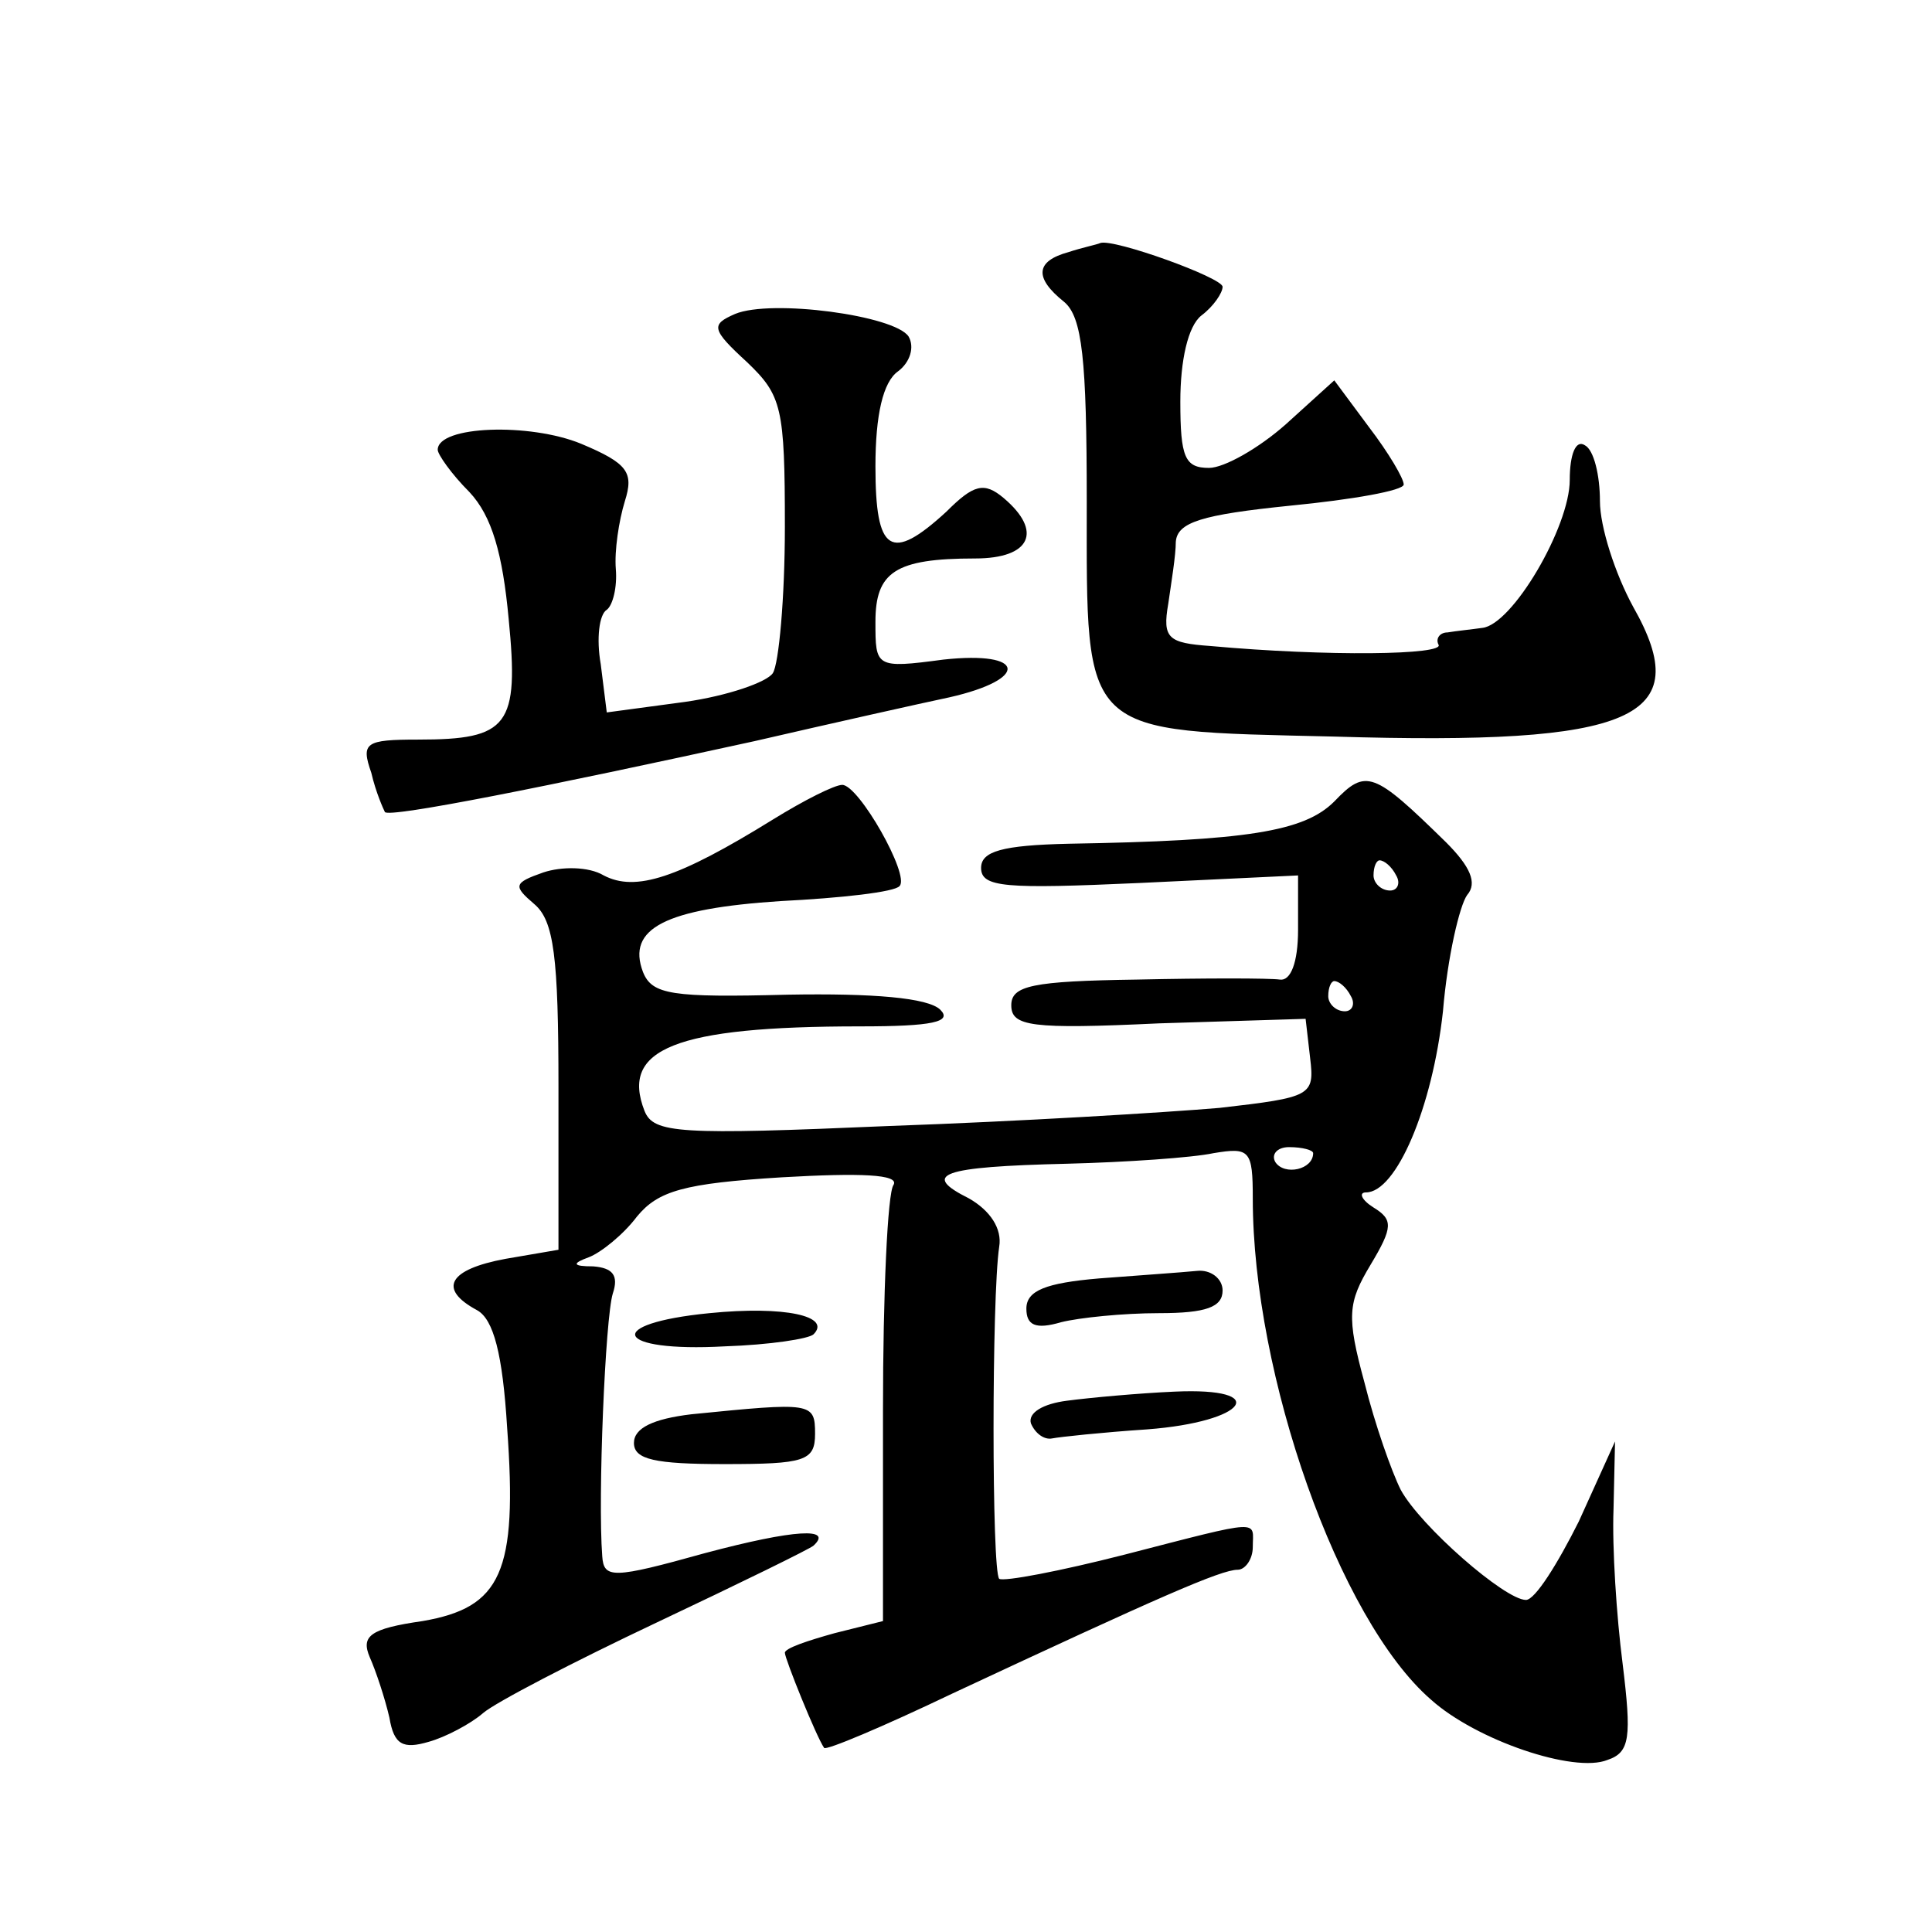 <?xml version="1.0" standalone="no"?>
<!DOCTYPE svg PUBLIC "-//W3C//DTD SVG 20010904//EN"
 "http://www.w3.org/TR/2001/REC-SVG-20010904/DTD/svg10.dtd">
<svg version="1.0" xmlns="http://www.w3.org/2000/svg"
 width="128pt" height="128pt" viewBox="0 0 128 128"
 preserveAspectRatio="xMidYMid meet">
<g transform="translate(0,128) scale(0.1,-0.1)"
fill="#0" stroke="none">
<path d="M708 1113 c-22 -6 -23 -17 -3 -33 12 -10 15 -38 15 -132 0 -157 -5 -152
164 -156 199 -6 240 12 198 86 -12 22 -22 53 -22 70 0 17 -4 34 -10 37 -6 4 -10
-6 -10 -23 0 -31 -38 -96 -58 -98 -7 -1 -17 -2 -23 -3 -5 0 -8 -4 -6 -8 5 -7 -74
-8 -151 -1 -28 2 -32 5 -28 28 2 14 5 32 5 41 1 13 17 18 76 24 41 4 75 10 75 14
0 4 -10 21 -23 38 l-23 31 -32 -29 c-18 -16 -41 -29 -51 -29 -16 0 -19 7 -19 44
0 27 5 50 14 57 8 6 14 15 14 19 0 6 -72 32 -81 29 -2 -1 -12 -3 -21 -6z M487 1072
c-16 -7 -16 -10 8 -32 23 -22 25 -30 25 -109 0 -47 -4 -91 -8 -97 -4 -6 -30 -15
-58 -19 l-52 -7 -4 32 c-3 17 -1 33 4 36 4 3 7 15 6 27 -1 12 2 32 6 45 6 19 2
25 -29 38 -34 14 -95 12 -95 -4 0 -3 9 -16 21 -28 15 -16 22 -41 26 -84 7 -71 0
-80 -60 -80 -35 0 -38 -2 -31 -22 3 -13 8 -24 9 -26 3 -4 108 17 245 47 52 12 110
25 129 29 53 12 51 31 -4 25 -45 -6 -45 -5 -45 25 0 33 13 42 66 42 37 0 45 18
19 40 -13 11 -20 9 -38 -9 -37 -34 -47 -27 -47 30 0 34 5 56 15 63 8 6 11 16 7
23 -9 14 -91 25 -115 15z M884 749 c-20 -20 -58 -26 -176 -28 -44 -1 -58 -5 -58
-16 0 -13 16 -14 105 -10 l105 5 0 -36 c0 -22 -5 -34 -12 -33 -7 1 -50 1 -95 0
-69 -1 -83 -4 -83 -17 0 -14 13 -16 98 -12 l97 3 3 -26 c3 -25 1 -26 -60 -33 -35
-3 -133 -9 -219 -12 -139 -6 -156 -5 -162 10 -16 41 20 56 143 56 48 0 61 3 53
11 -8 8 -45 11 -101 10 -77 -2 -90 0 -96 15 -11 29 15 42 91 47 40 2 76 6 79 10
7 7 -27 67 -38 67 -5 0 -25 -10 -46 -23 -63 -39 -91 -48 -112 -37 -10 6 -28 6 -40
2 -20 -7 -20 -9 -6 -21 13 -11 16 -35 16 -121 l0 -108 -35 -6 c-38 -7 -45 -20 -19
-34 11 -6 17 -29 20 -78 7 -96 -4 -119 -56 -128 -35 -5 -41 -10 -35 -24 4 -9 10
-27 13 -40 3 -18 9 -21 26 -16 11 3 28 12 36 19 8 7 60 34 115 60 55 26 102 49
104 51 13 12 -12 11 -72 -5 -61 -17 -67 -17 -68 -2 -3 39 2 158 7 174 4 12 0 17
-13 18 -14 0 -14 2 -3 6 8 3 23 15 32 27 14 17 31 22 96 26 52 3 78 2 74 -5 -4
-5 -7 -73 -7 -149 l0 -140 -32 -8 c-18 -5 -33 -10 -33 -13 0 -4 21 -56 26 -63 1
-2 39 14 85 36 137 64 178 82 189 82 5 0 10 7 10 15 0 18 8 19 -85 -5 -43 -11 -80
-18 -83 -16 -5 5 -5 187 0 220 2 12 -6 24 -20 32 -32 16 -19 21 65 23 39 1 83 4
97 7 24 4 26 2 26 -30 0 -117 57 -279 118 -332 30 -27 95 -49 117 -40 15 5 16 15
10 64 -4 31 -7 77 -6 102 l1 45 -24 -53 c-14 -28 -29 -52 -35 -52 -14 0 -70 49
-83 73 -6 12 -17 43 -24 71 -12 44 -11 53 4 78 15 25 15 30 2 38 -8 5 -10 10 -5
10 20 0 44 56 51 120 3 36 11 70 16 77 7 8 2 19 -14 35 -48 47 -53 49 -74 27z m41
-49 c3 -5 1 -10 -4 -10 -6 0 -11 5 -11 10 0 6 2 10 4 10 3 0 8 -4 11 -10z m-30
-80 c3 -5 1 -10 -4 -10 -6 0 -11 5 -11 10 0 6 2 10 4 10 3 0 8 -4 11 -10z m-25
-104 c0 -11 -19 -15 -25 -6 -3 5 1 10 9 10 9 0 16 -2 16 -4z M728 433 c-35 -3 -48
-8 -48 -20 0 -11 6 -14 23 -9 12 3 41 6 65 6 31 0 42 4 42 15 0 8 -8 14 -17 13
-10 -1 -39 -3 -65 -5z M470 410 c-71 -7 -63 -26 10 -22 30 1 56 5 59 8 12 12 -19
19 -69 14z M707 352 c-16 -2 -26 -8 -24 -15 3 -7 9 -11 14 -10 5 1 33 4 63 6 66
5 83 28 18 25 -23 -1 -56 -4 -71 -6z M458 343 c-25 -3 -38 -9 -38 -19 0 -11 14
-14 60 -14 53 0 60 2 60 20 0 21 -2 21 -82 13z"/>
</g>
</svg>
